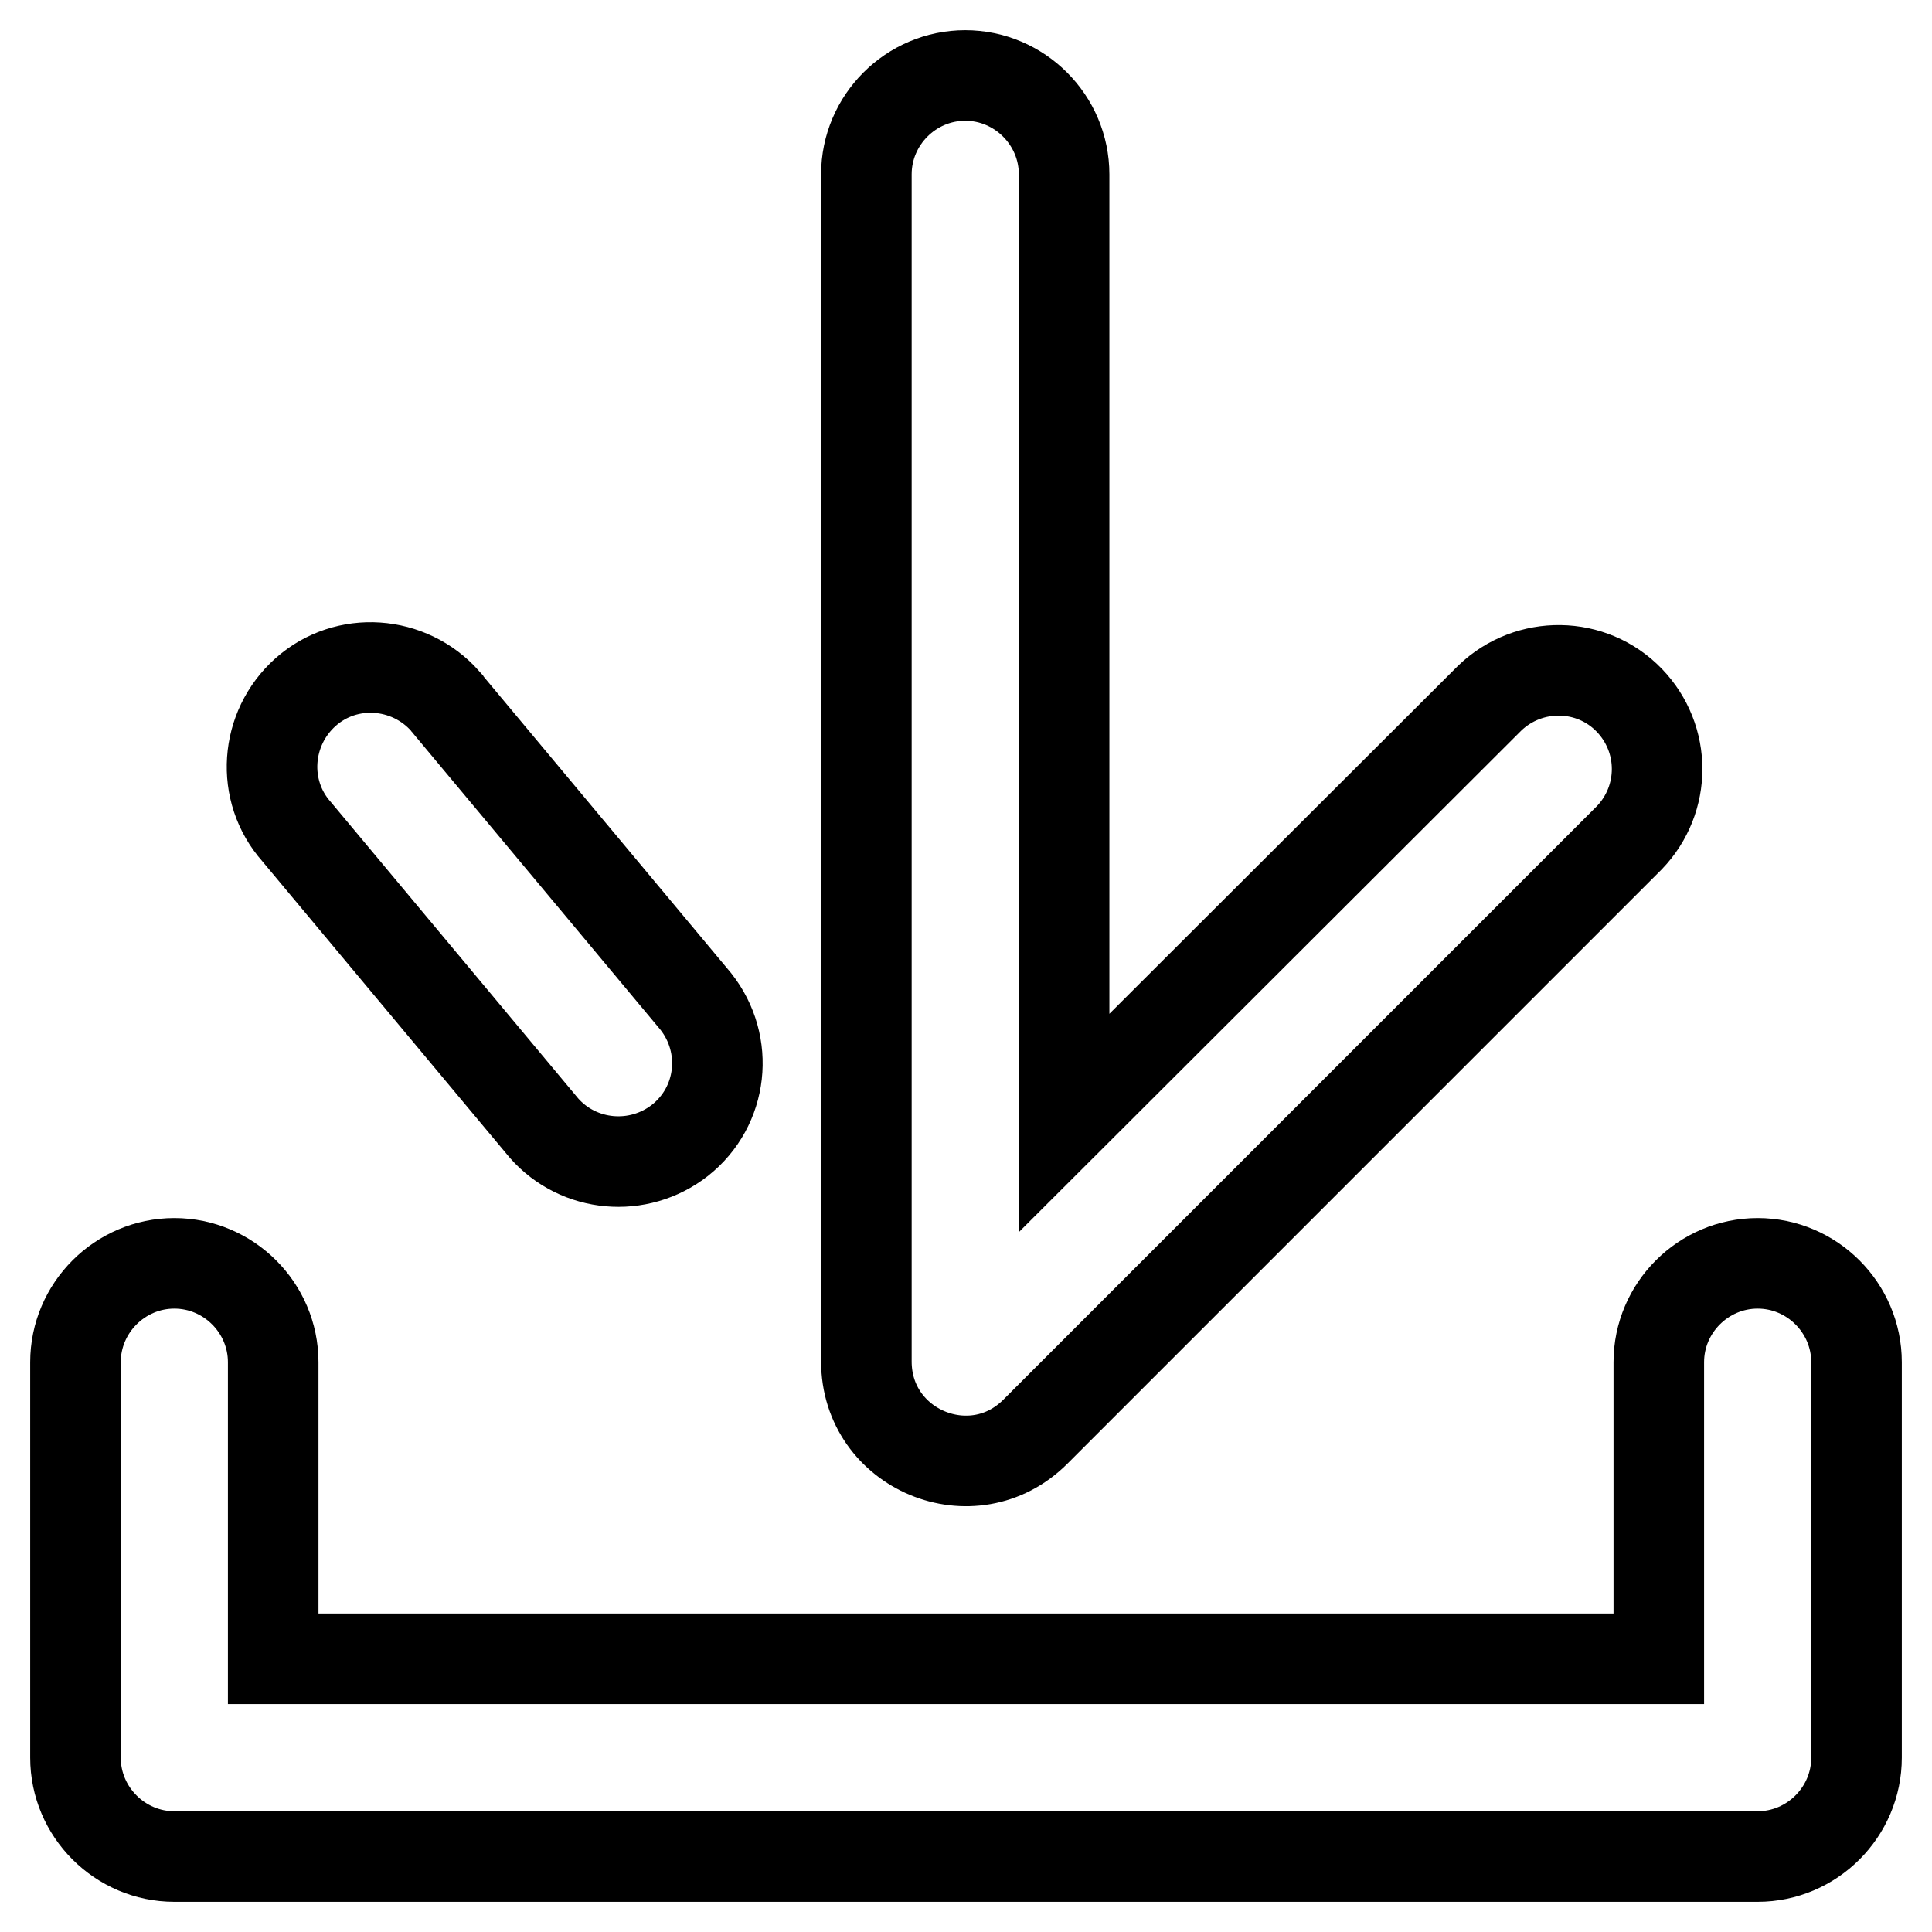 <?xml version="1.0" encoding="utf-8"?>
<!-- Svg Vector Icons : http://www.onlinewebfonts.com/icon -->
<!DOCTYPE svg PUBLIC "-//W3C//DTD SVG 1.1//EN" "http://www.w3.org/Graphics/SVG/1.1/DTD/svg11.dtd">
<svg version="1.1" xmlns="http://www.w3.org/2000/svg" xmlns:xlink="http://www.w3.org/1999/xlink" x="0px" y="0px" viewBox="0 0 256 256" enable-background="new 0 0 256 256" xml:space="preserve">
<g> <path stroke-width="12" fill-opacity="0" stroke="#000000"  d="M219.8,219.8v-39.3c0-7.2,5.9-13.1,13.1-13.1c7.2,0,13.1,5.9,13.1,13.1v52.4c0,7.2-5.9,13.1-13.1,13.1l0,0 H23.1c-7.2,0-13.1-5.9-13.1-13.1l0,0v-52.4c0-7.2,5.9-13.1,13.1-13.1s13.1,5.9,13.1,13.1v39.3H219.8L219.8,219.8z M197.4,92.5 c5.2-5,13.5-4.9,18.5,0.3c4.9,5.1,4.9,13.1,0,18.2l-78.7,78.7c-8.3,8.3-22.4,2.4-22.4-9.3V23.1c0-7.2,5.9-13.1,13.1-13.1 c7.2,0,13.1,5.9,13.1,13.1v125.7L197.4,92.5z M92.2,132.7c4.5,5.7,3.6,13.9-2.1,18.4c-5.5,4.3-13.4,3.6-18-1.6l-32.8-39.3 c-4.8-5.4-4.2-13.7,1.2-18.5c5.4-4.8,13.7-4.2,18.5,1.2c0.1,0.2,0.3,0.3,0.4,0.5L92.2,132.7z"/></g>
</svg>
